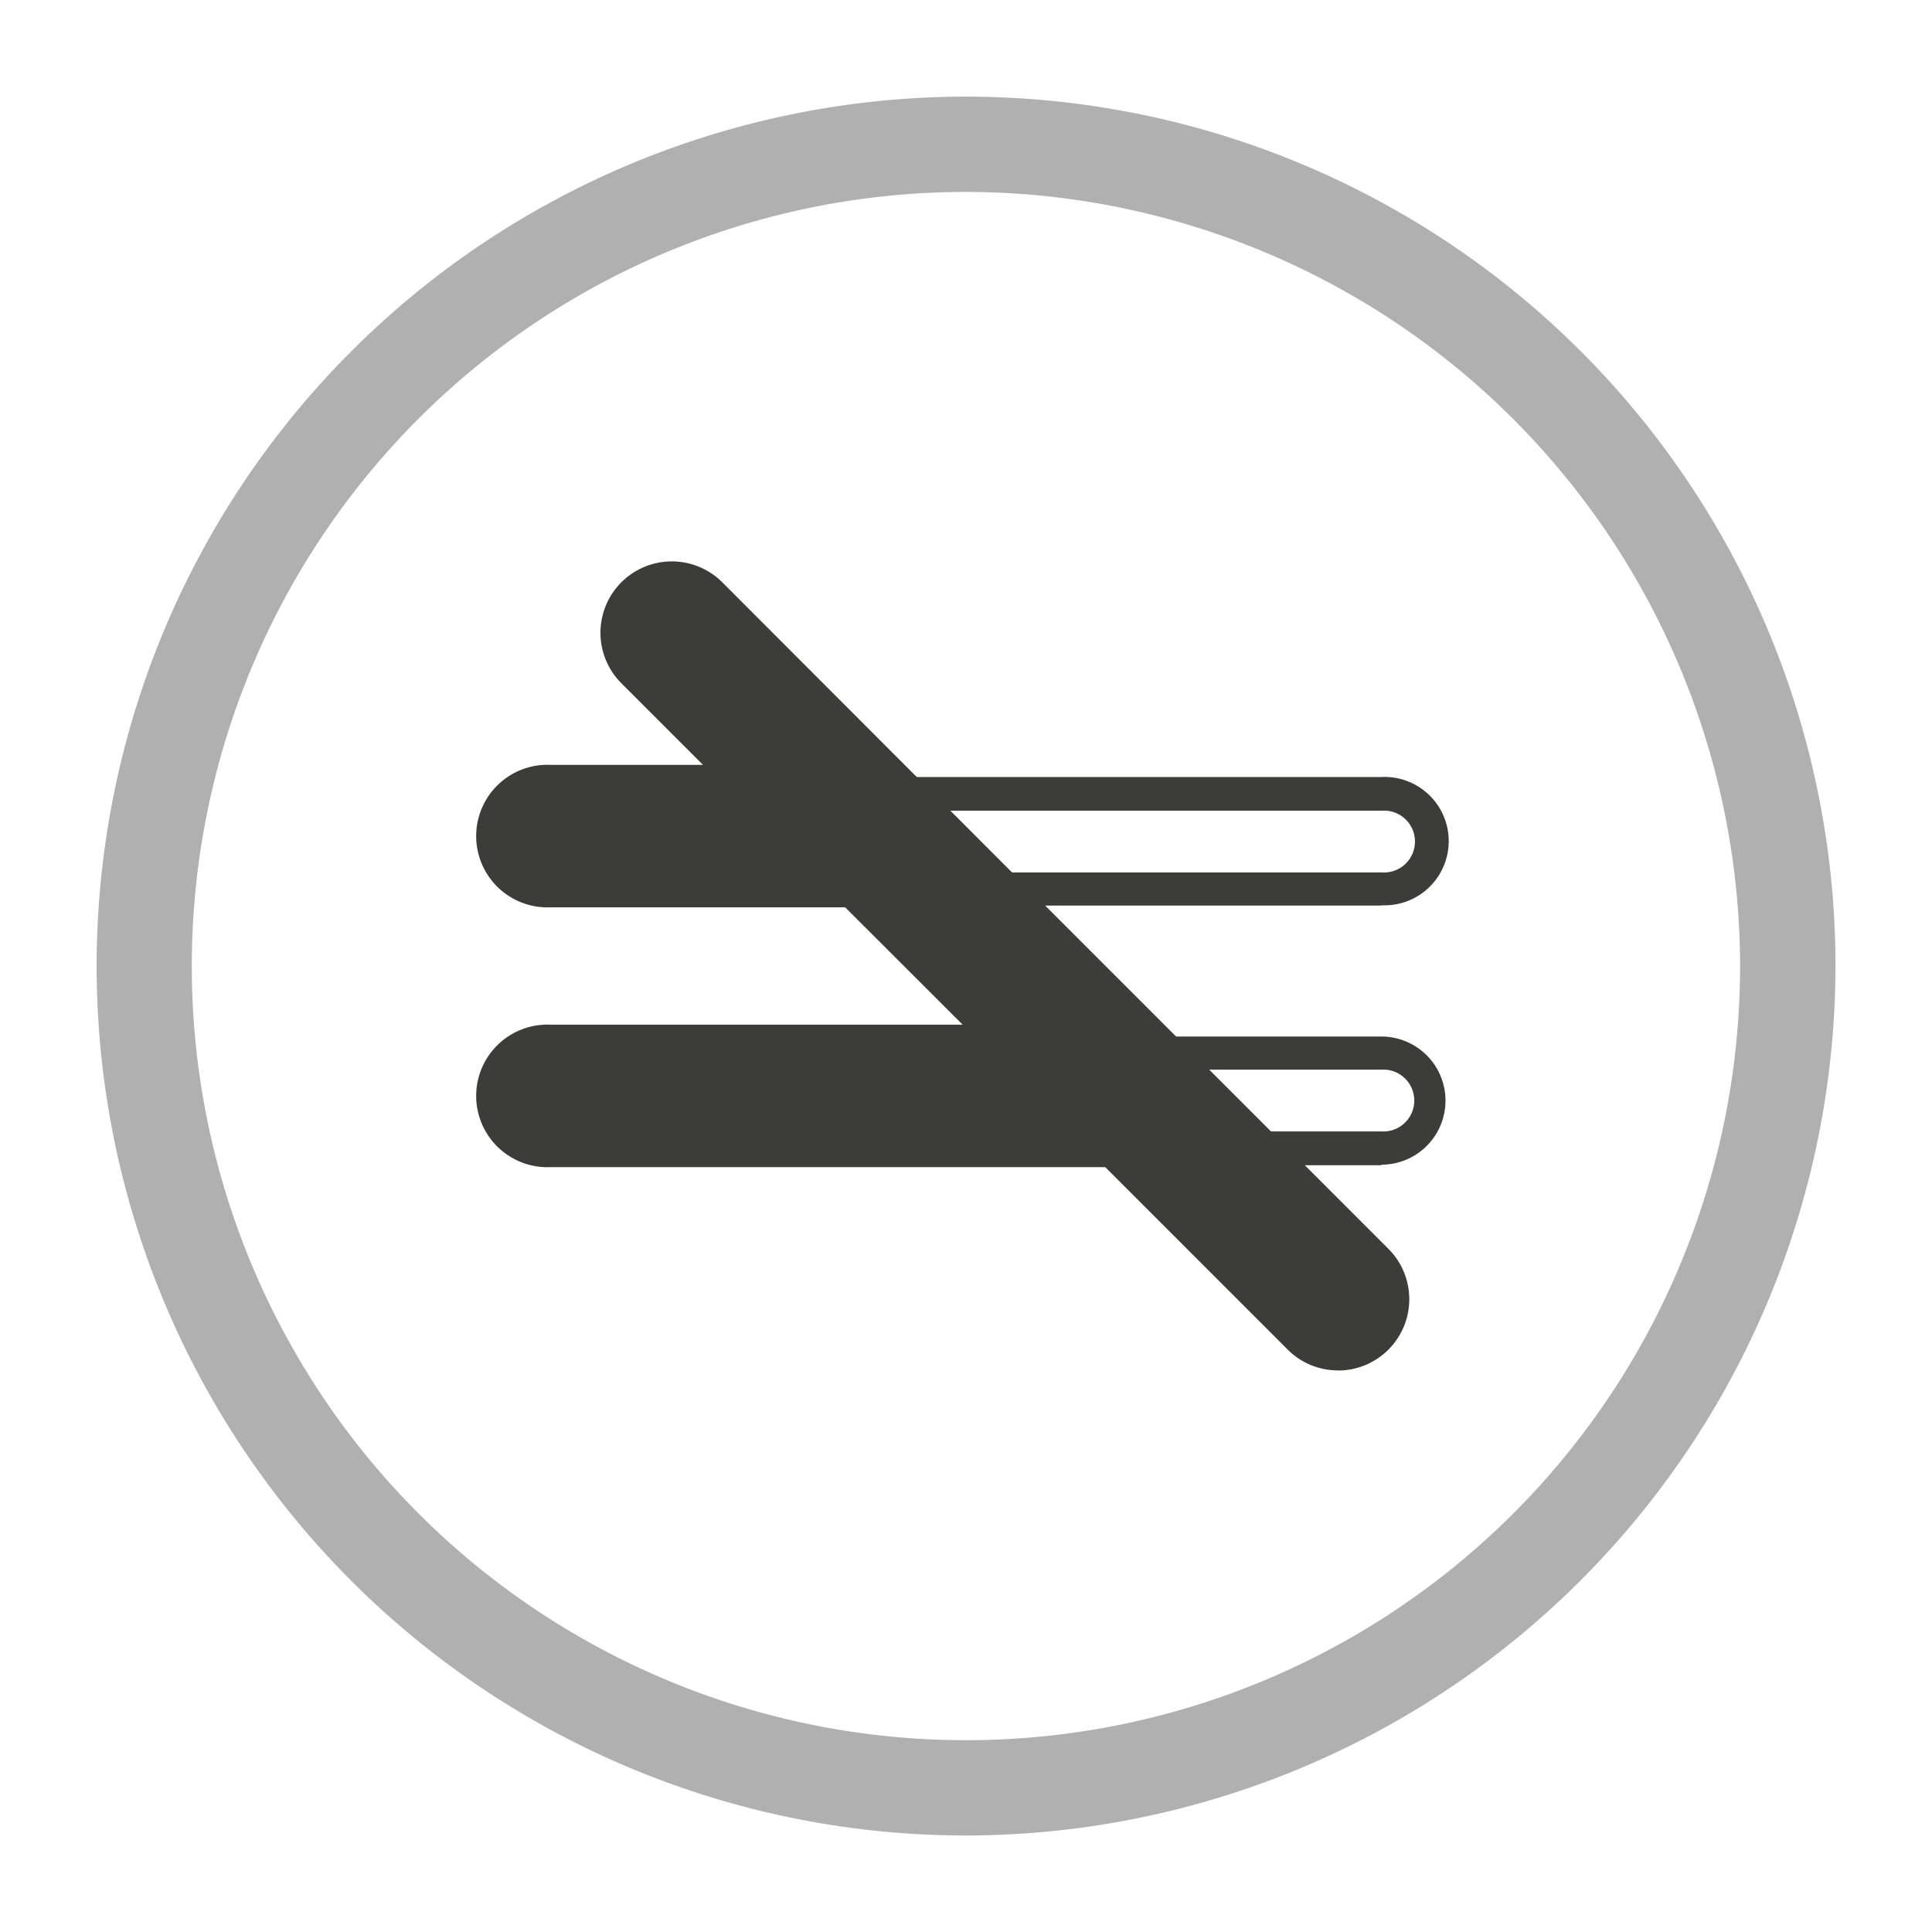 <svg id="Livello_1" data-name="Livello 1" xmlns="http://www.w3.org/2000/svg" viewBox="0 0 141.73 141.73"><defs><style>.cls-1{fill:#3c3c3b;}.cls-2{fill:#b0b0b0;}</style></defs><path class="cls-1" d="M93.33,84.57h0L85,76.21h0L74.28,65.52h0l-8.36-8.36h0L52.23,43.47a4.19,4.19,0,0,0-5.92,0,4.19,4.19,0,0,0,0,5.91l7.78,7.78H40.39a4.18,4.18,0,0,0,0,8.36H62.45l10.7,10.69H40.39a4.18,4.18,0,0,0,0,8.36H81.51L95.2,98.26a4.18,4.18,0,0,0,5.91-5.91Z"/><path class="cls-1" d="M98.15,100.53A5.18,5.18,0,0,1,94.46,99L81.08,85.62H40.39a5.23,5.23,0,1,1,0-10.45H70.62L62,66.56H40.39a5.23,5.23,0,1,1,0-10.45H51.57l-6-6A5.23,5.23,0,0,1,53,42.73L76.8,66.56h0L95.86,85.62h0l6,6a5.23,5.23,0,0,1-3.7,8.92ZM40.39,77.26a3.14,3.14,0,1,0,0,6.27H81.94l14,14a3.19,3.19,0,0,0,4.43,0,3.13,3.13,0,0,0,0-4.43l-9.56-9.56h0L71.75,64.47h0L51.49,44.21a3.14,3.14,0,1,0-4.44,4.43l9.56,9.56H40.39a3.14,3.14,0,1,0,0,6.27H62.88L75.67,77.26Z"/><path class="cls-1" d="M101.34,76.6h-16L86.7,78h14.64a2.79,2.79,0,0,1,0,5.58H92.28L93.67,85h7.67a4.18,4.18,0,1,0,0-8.36Z"/><path class="cls-1" d="M101.34,85.48H93.45L91,83h10.33a2.27,2.27,0,1,0,0-4.53H86.48l-2.43-2.43h17.29a4.7,4.7,0,1,1,0,9.4Zm-7.45-1h7.45a3.66,3.66,0,0,0,0-7.32H86.57l.35.35h14.42a3.31,3.31,0,0,1,0,6.62h-7.8Z"/><path class="cls-1" d="M67.64,58.94h33.7a2.79,2.79,0,1,1,0,5.57H73.22l1.39,1.39h26.73a4.18,4.18,0,1,0,0-8.36H66.25Z"/><path class="cls-1" d="M101.34,66.43H74.4L72,64h29.38a2.27,2.27,0,1,0,0-4.53H67.43L65,57h36.35a4.71,4.71,0,1,1,0,9.41ZM74.83,65.38h26.51a3.66,3.66,0,0,0,0-7.32H67.51l.35.35h33.48a3.31,3.31,0,0,1,0,6.62H74.48Z"/><path class="cls-2" d="M70.87,134.65a63.78,63.78,0,1,1,63.78-63.78A63.86,63.86,0,0,1,70.87,134.65Zm0-120.57a56.79,56.79,0,1,0,56.78,56.79A56.85,56.85,0,0,0,70.87,14.08Z"/></svg>